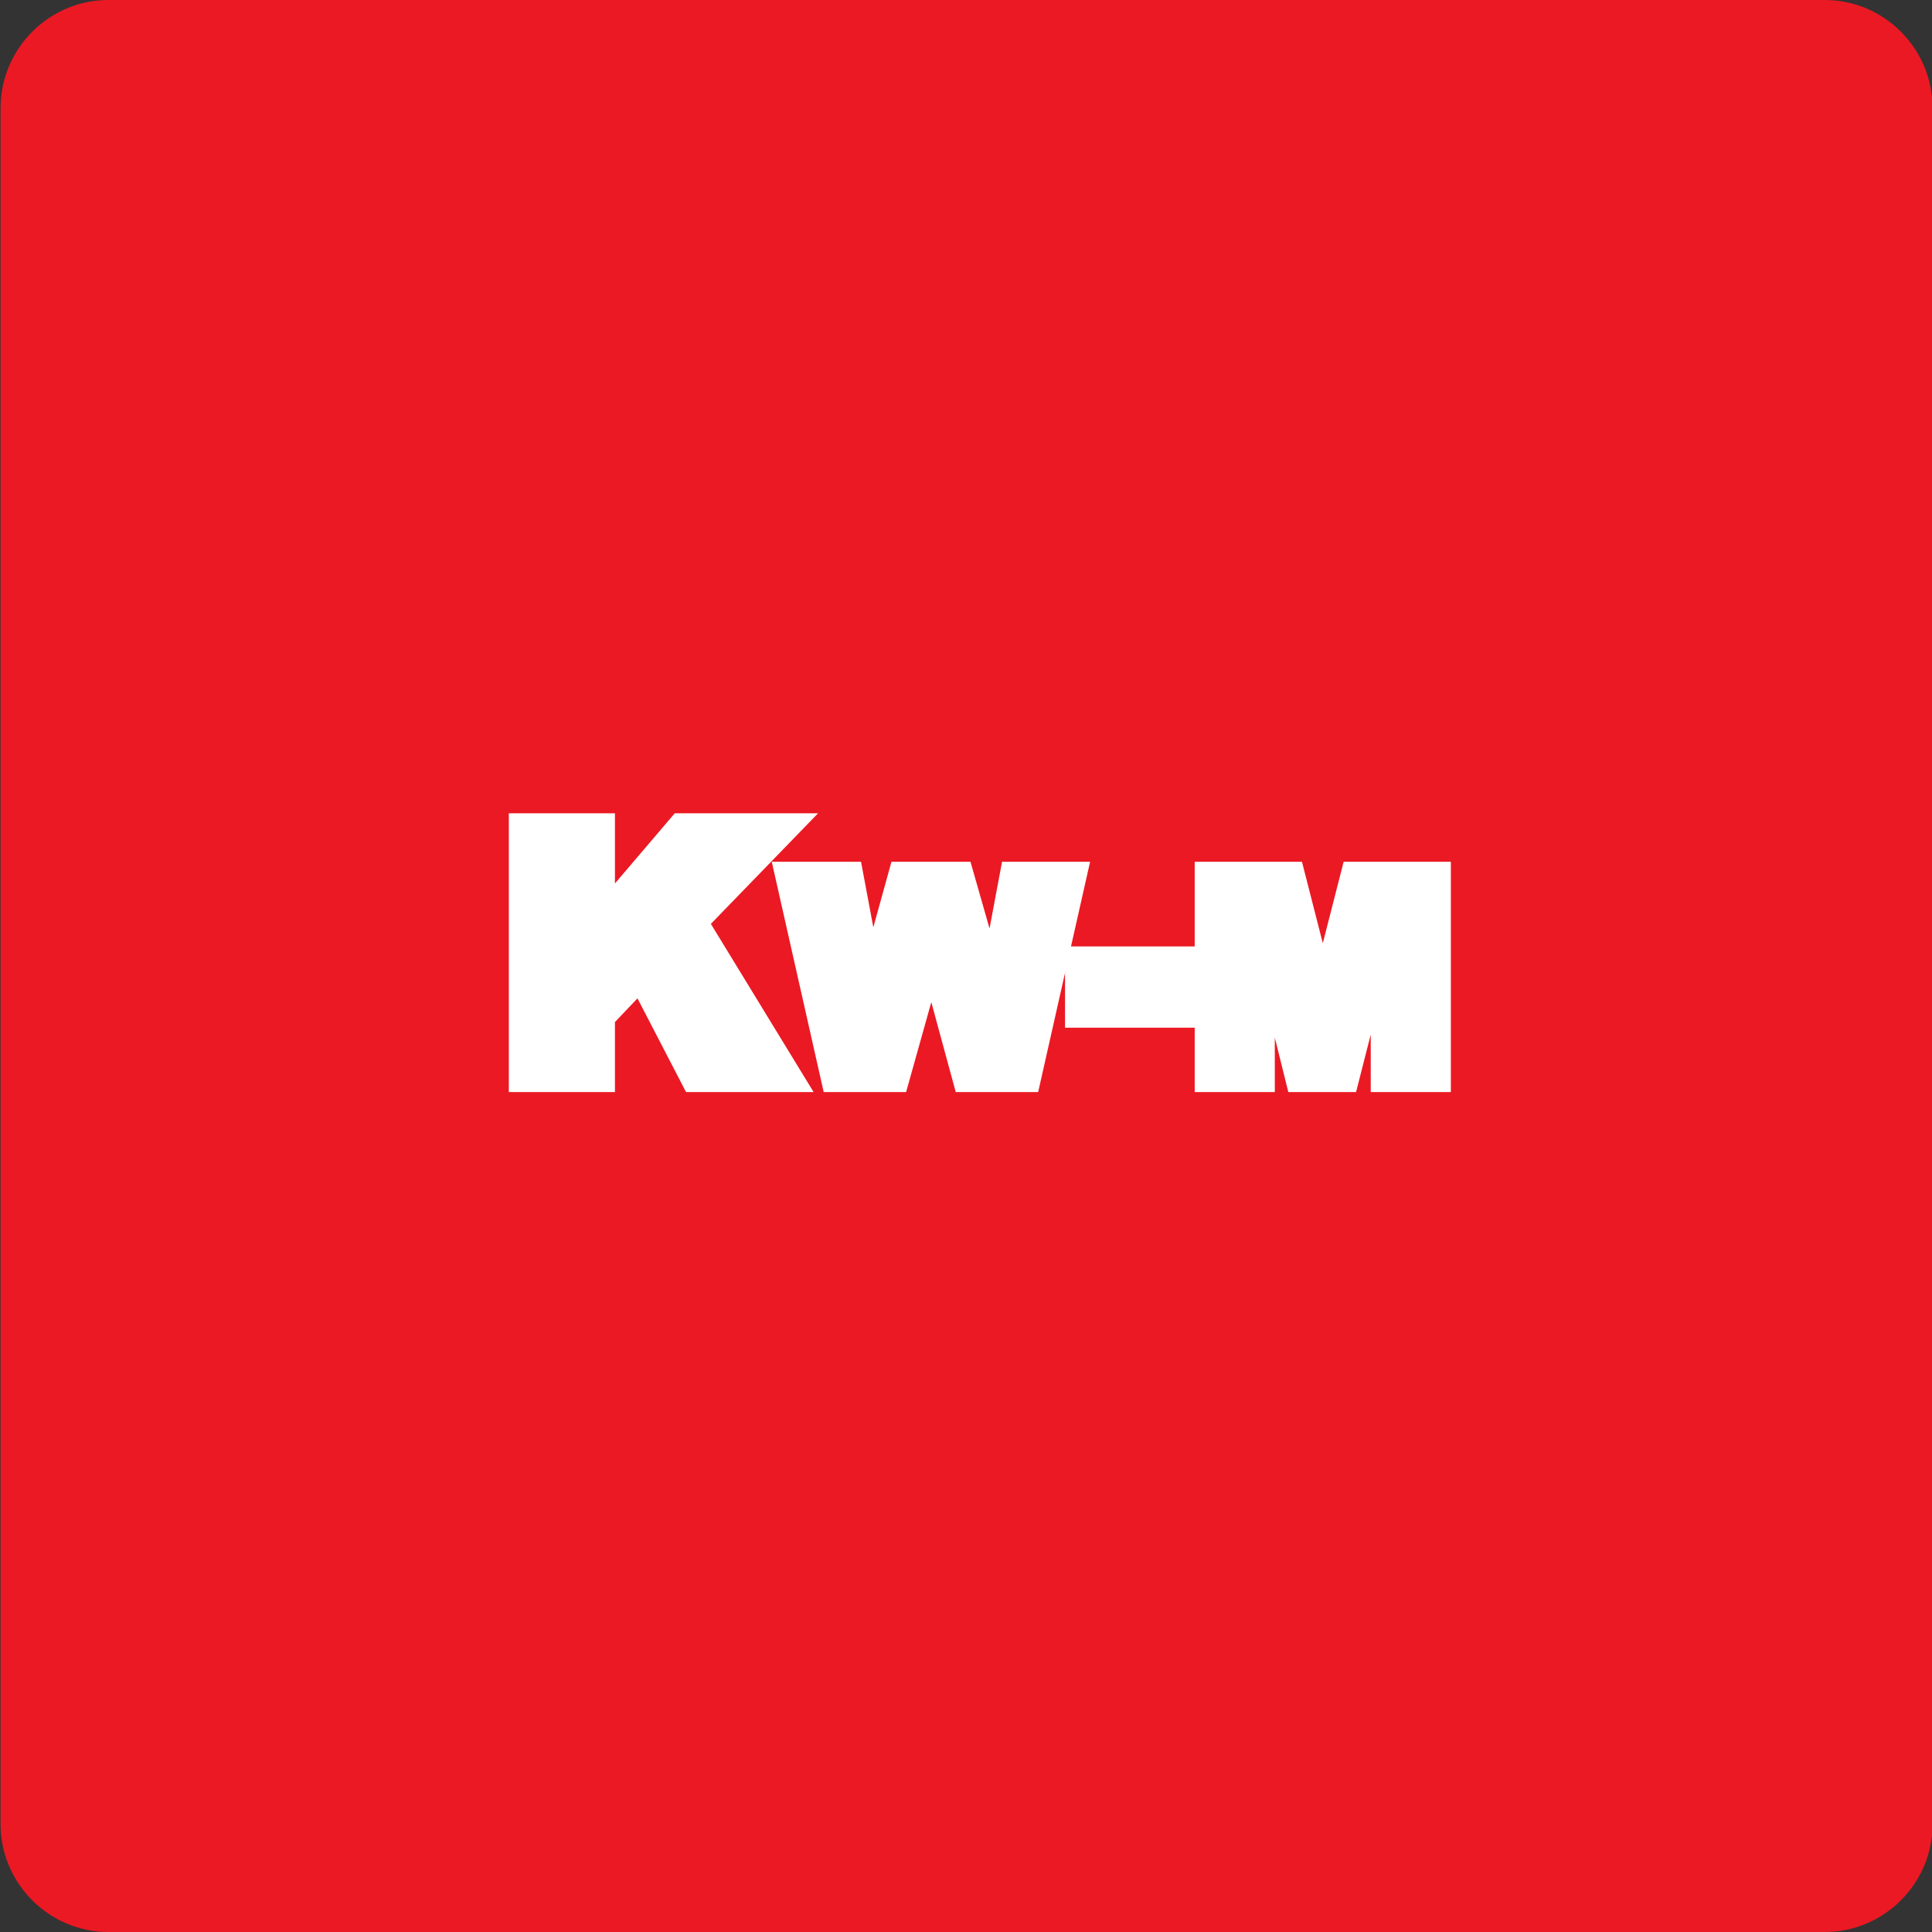 <?xml version="1.0" encoding="UTF-8" standalone="no"?>
<svg id="svg2" xmlns:rdf="http://www.w3.org/1999/02/22-rdf-syntax-ns#" xmlns="http://www.w3.org/2000/svg" height="26.746pt" viewBox="0 0 26.746 26.746" width="26.746pt" version="1.1" xmlns:cc="http://creativecommons.org/ns#" xmlns:xlink="http://www.w3.org/1999/xlink" xmlns:dc="http://purl.org/dc/elements/1.1/">
 <rect x="0" y="0" width="26.746" height="26.746" fill="#333333" stroke="none"/>
 <defs id="defs4">
  <g id="g6">
   <symbol id="glyph9-1" overflow="visible">
    <path id="path237" d="m0.359-3.859h1.281v1.5l-0.344-0.125 1.172-1.375h1.984l-1.484 1.531 1.422 2.328h-1.766l-0.672-1.297-0.312 0.328v0.969h-1.469v-3.859z"/>
   </symbol>
   <symbol id="glyph9-2" overflow="visible">
    <path id="path240" d="m0.109-2.016h1.609v1.125h-1.812v-1.125z"/>
   </symbol>
   <symbol id="glyph10-1" overflow="visible">
    <path id="path246" d="m0-3.188h0.984l0.328 1.75h-0.391l0.484-1.75h1.094l0.5 1.75h-0.391l0.328-1.75h1.219l-0.719 3.188h-1.141l-0.531-1.953h0.391l-0.547 1.953h-1.141l-0.719-3.188z"/>
   </symbol>
   <symbol id="glyph10-2" overflow="visible">
    <path id="path249" d="m0.281-3.188h1.281l0.484 1.891h-0.391l0.484-1.891h1.484v3.188h-1.109v-2.328h0.391l-0.594 2.328h-0.938l-0.578-2.328h0.391v2.328h-1.109v-3.188z"/>
   </symbol>
  </g>
 </defs>
 <g id="g7241" transform="translate(-133.46 -704.19)">
  <path id="path2035" fill-rule="evenodd" fill="#eb1923" d="m134.96 704.19h23.762c0.82 0 1.492 0.672 1.492 1.496v23.758c0 0.82-0.672 1.492-1.492 1.492h-23.762c-0.82 0-1.492-0.672-1.492-1.492v-23.758c0-0.824 0.672-1.496 1.492-1.496"/>
  <g id="g2037" fill="#fff">
   <use id="use2039" xlink:href="#glyph9-1" height="100%" width="100%" y="719.308" x="140.333"/>
   <use id="use2041" xlink:href="#glyph9-2" height="100%" width="100%" y="719.308" x="148.298"/>
  </g>
  <g id="g2043" fill="#fff">
   <use id="use2045" xlink:href="#glyph10-1" height="100%" width="100%" y="719.308" x="144.396"/>
   <use id="use2047" xlink:href="#glyph10-2" height="100%" width="100%" y="719.308" x="149.922"/>
  </g>
 </g>
</svg>

